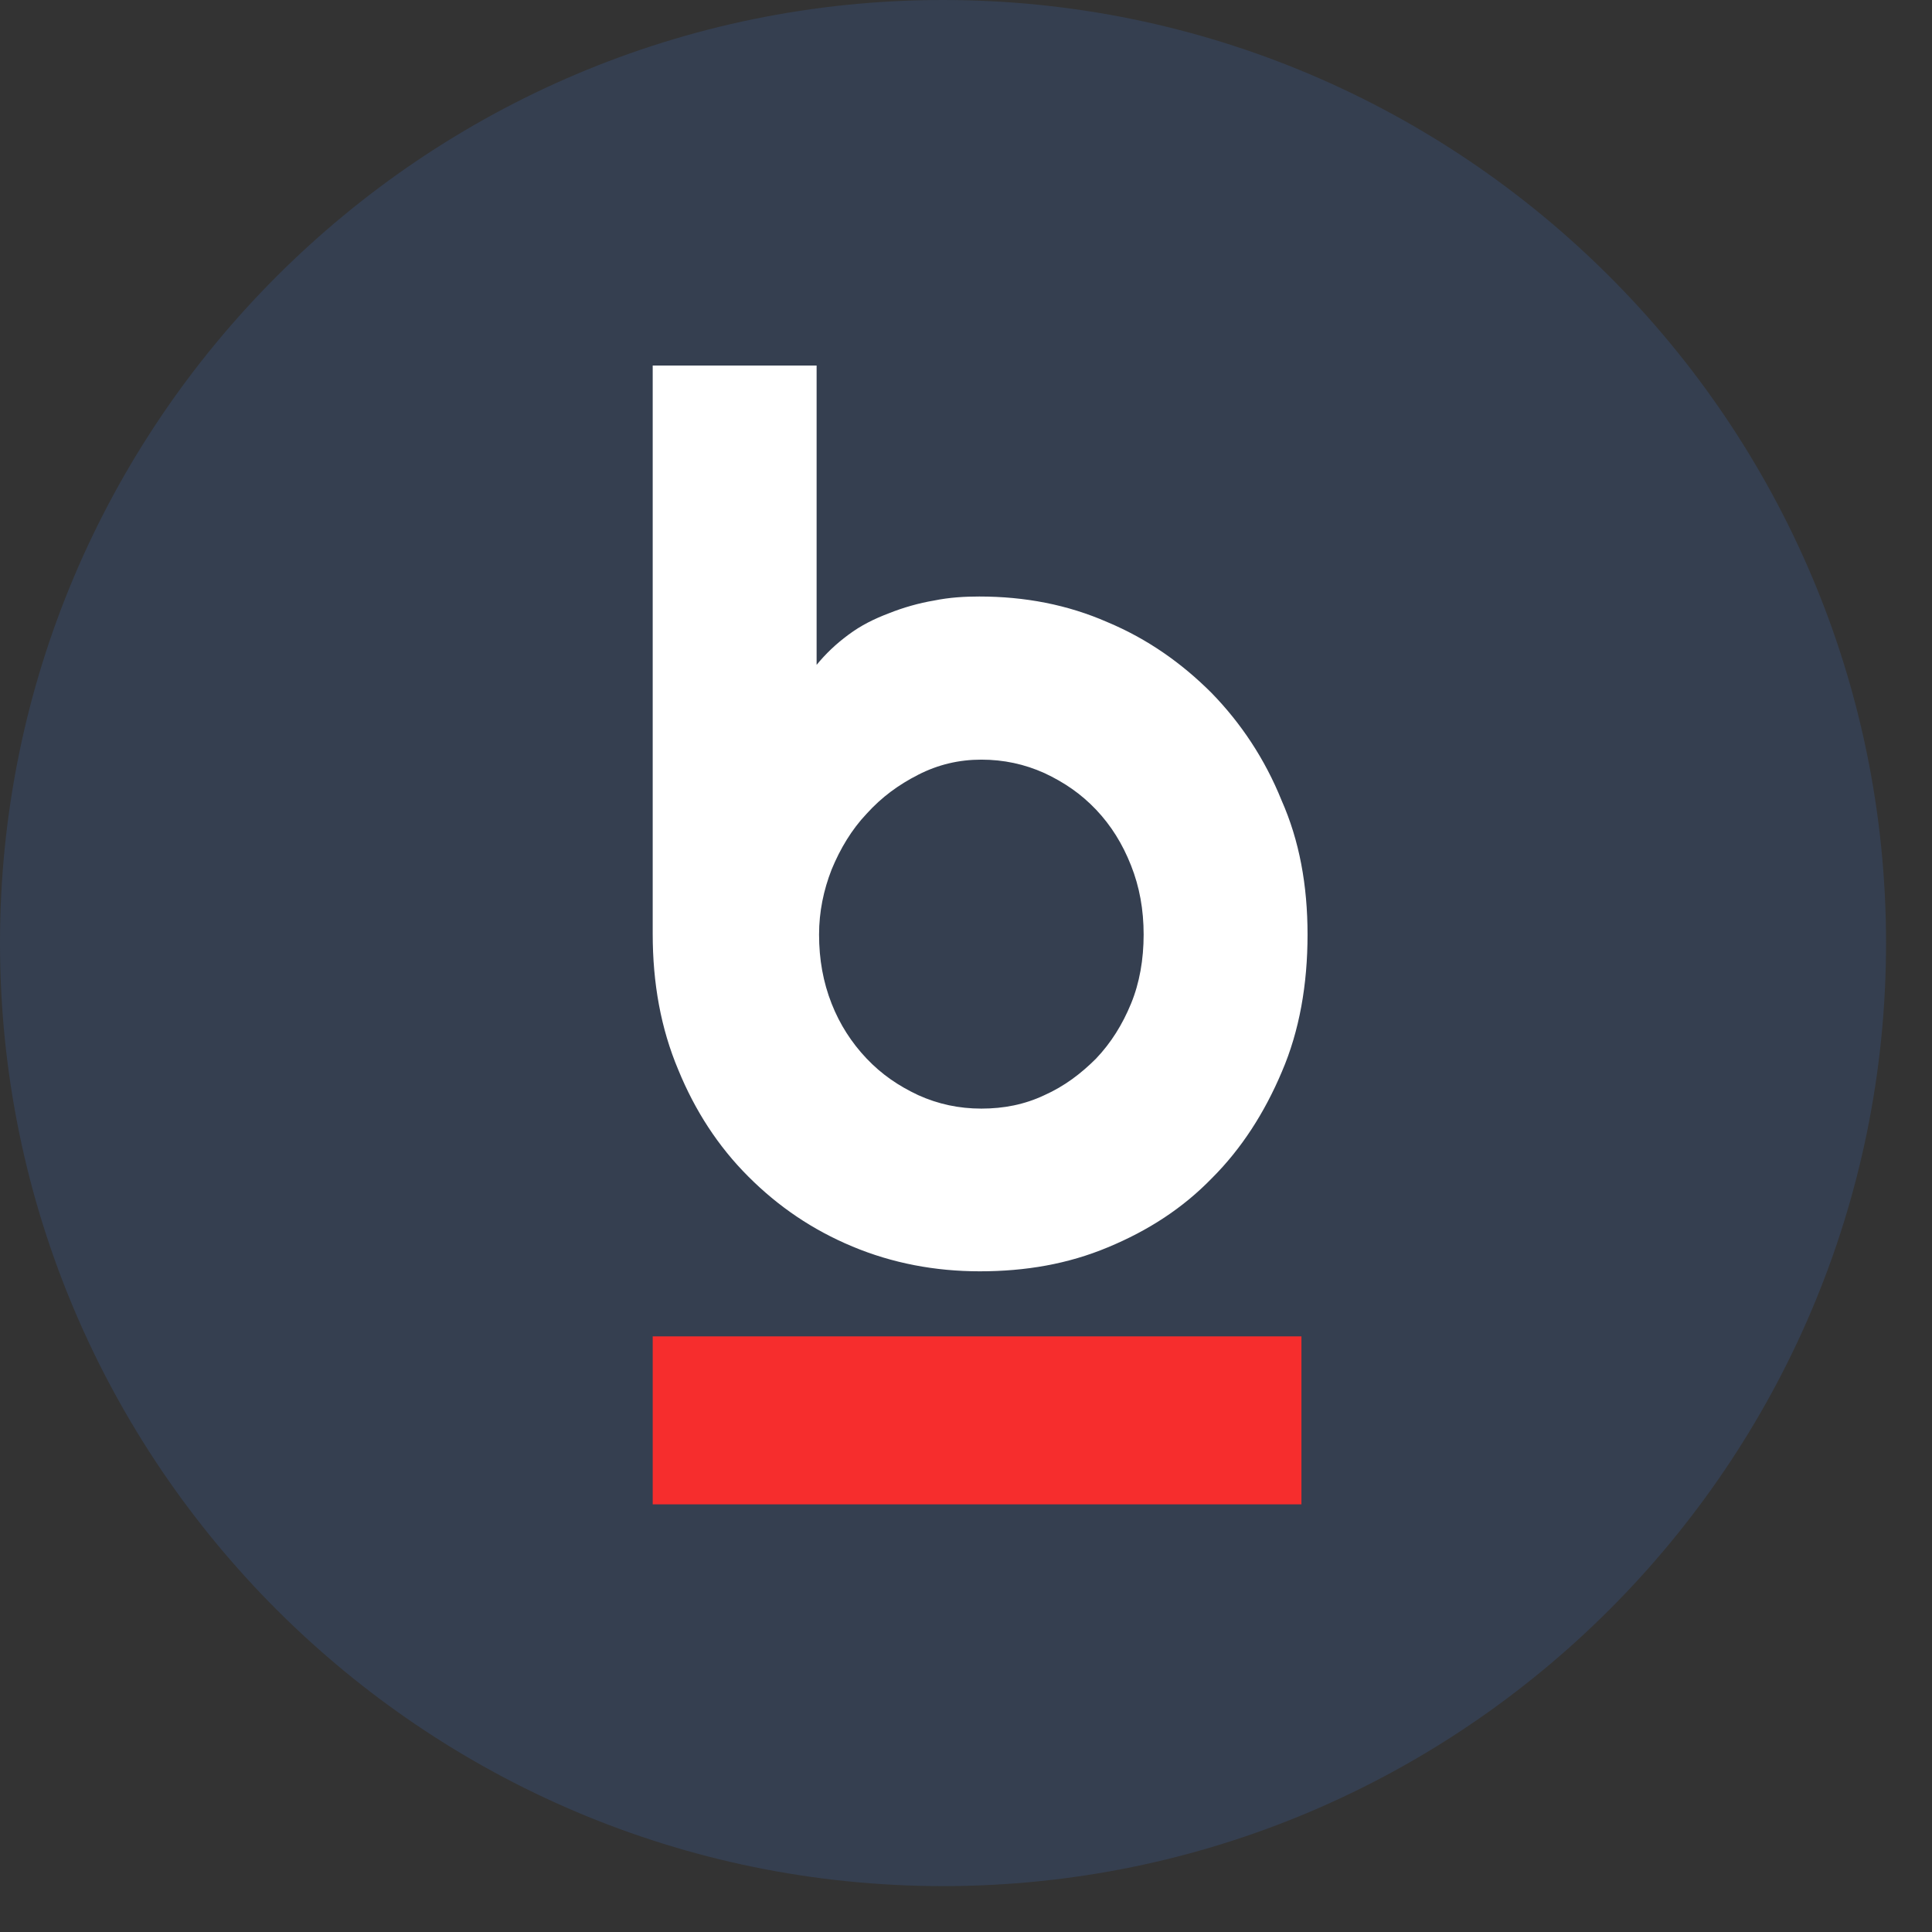 <svg width="37" height="37" viewBox="0 0 37 37" fill="none" xmlns="http://www.w3.org/2000/svg">
<rect x="0" y="0" width="37" height="37" fill="#333333" stroke="none"/>
<path d="M18.06 36.121C8.102 36.121 0 28.019 0 18.06C0 8.101 8.101 0 18.06 0C28.019 0 36.12 8.101 36.12 18.06C36.12 28.019 28.019 36.121 18.06 36.121Z" fill="#353F50"/>
<path d="M25.041 17.898C25.041 18.856 24.885 19.744 24.55 20.523C24.215 21.317 23.771 22.003 23.21 22.563C22.65 23.14 21.988 23.568 21.216 23.888C20.453 24.207 19.643 24.347 18.763 24.347C17.906 24.347 17.088 24.191 16.325 23.872C15.561 23.553 14.907 23.109 14.331 22.532C13.754 21.956 13.31 21.27 12.991 20.491C12.656 19.697 12.5 18.832 12.5 17.882V7H15.639V12.733C15.811 12.523 16.005 12.336 16.247 12.157C16.488 11.977 16.738 11.853 17.026 11.744C17.298 11.635 17.602 11.549 17.883 11.502C18.186 11.44 18.475 11.424 18.755 11.424C19.627 11.424 20.445 11.58 21.209 11.915C21.972 12.235 22.626 12.694 23.203 13.271C23.764 13.847 24.223 14.533 24.543 15.327C24.885 16.098 25.041 16.955 25.041 17.898ZM21.902 17.898C21.902 17.422 21.824 16.986 21.66 16.573C21.497 16.16 21.279 15.81 20.991 15.506C20.702 15.202 20.383 14.984 20.001 14.805C19.62 14.634 19.222 14.548 18.794 14.548C18.366 14.548 17.968 14.642 17.587 14.836C17.205 15.031 16.886 15.265 16.597 15.584C16.309 15.888 16.091 16.254 15.927 16.651C15.772 17.048 15.686 17.461 15.686 17.898C15.686 18.373 15.764 18.809 15.927 19.222C16.083 19.619 16.309 19.97 16.597 20.273C16.886 20.577 17.205 20.795 17.587 20.974C17.968 21.146 18.366 21.231 18.794 21.231C19.222 21.231 19.62 21.154 20.001 20.974C20.383 20.803 20.702 20.562 20.991 20.273C21.279 19.97 21.497 19.619 21.66 19.222C21.824 18.825 21.902 18.373 21.902 17.898Z" fill="white"/>
<path d="M24.924 25.593H12.5V28.81H24.924V25.593Z" fill="#F62D2D"/>
</svg>
